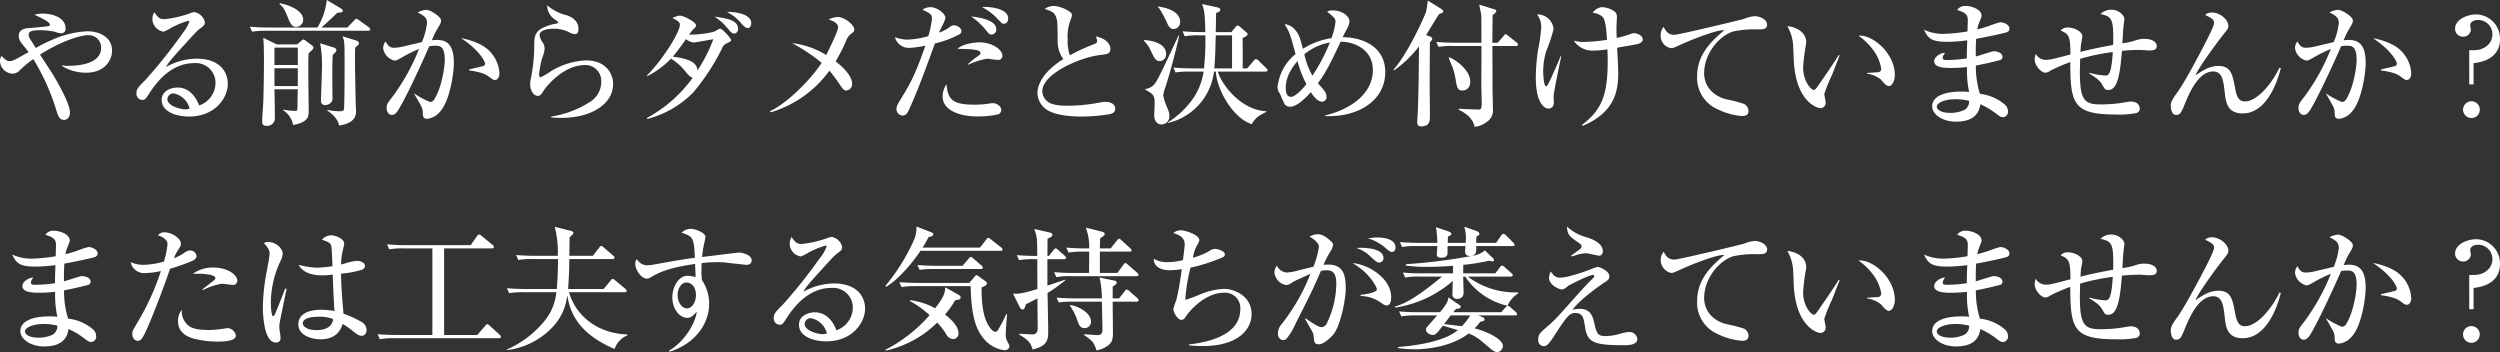 <svg xmlns="http://www.w3.org/2000/svg" width="556.08" height="78.32"><rect width="100%" height="100%" fill="#333333" stroke="none"/><path d="M24.93 11.28c0-2.94-2.67-4.32-5.52-4.32a21.7 21.7 0 00-8.19 2.07 30 30 0 00-3.27 1.65c-.24-.39-.87-1.41-1.29-2.07a1.971 1.971 0 01-.3-.87c0-.96 1.41-1.02 2.31-1.02a15.668 15.668 0 013.57.36 4.456 4.456 0 001.38.33.976.976 0 00.96-1.11c0-2.31-2.76-3.27-5.04-3.27a6.9 6.9 0 00-1.89.24c2.01.96 3.45 1.65 3.45 2.25a.306.306 0 01-.15.24c-.21.12-3.9.45-4.29.48-.84.03-2.49.15-2.49 1.77a2.292 2.292 0 00.39 1.26c.24.36 1.53 1.95 1.8 2.31-3.42 1.95-3.57 2.01-4.26 2.01-.45 0-.84-.15-1.71-1.14A1.473 1.473 0 000 13.56a2.9 2.9 0 002.85 2.82 2.178 2.178 0 001.5-.69 21.624 21.624 0 013.06-2.55 49.39 49.39 0 015.215 11.7c.42 1.29.78 1.83 1.65 1.83.57 0 1.29-.48 1.29-1.65 0-1.86-2.58-6.48-3.9-8.61-.39-.63-2.34-3.6-2.76-4.26 4.86-3.12 9.09-4.32 10.65-4.32a2.748 2.748 0 012.94 2.79c0 3.75-5.4 4.02-7.35 4.02a4.135 4.135 0 01-1.29-.12v.21a10.3 10.3 0 005.34 1.44c4.025 0 5.735-2.73 5.735-4.89zm25.74 7.35c0-2.61-1.77-5.58-6.93-5.58a14.046 14.046 0 00-6.815 1.86c.69-1.26 1.26-1.86 6.33-7.41a10.257 10.257 0 011.11-1.05c.99-.72 1.2-.87 1.2-1.56a2.891 2.891 0 00-2.34-2.19 2.722 2.722 0 00-1.05.3 24.938 24.938 0 01-5.52 1.26c-.87 0-1.29 0-2.34-1.53a3.045 3.045 0 00-.42 1.56 2.943 2.943 0 002.49 2.76 9.285 9.285 0 001.29-.63 19.2 19.2 0 014.2-1.8.213.213 0 01.24.21 8.917 8.917 0 01-1.53 2.61 114.787 114.787 0 01-8.19 10.29c-1.65 1.65-2.04 2.07-2.04 2.97a1.373 1.373 0 001.32 1.53c.6 0 .78-.3 1.56-1.5 2.31-3.6 5.55-6.69 9.99-6.69a4.376 4.376 0 014.71 4.38 5.326 5.326 0 01-3.66 5.04c-.54-1.62-2.04-3.99-4.77-3.99-1.35 0-3.54.66-3.54 2.76 0 2.64 3.24 3.69 6.06 3.69 5.825 0 8.645-4.14 8.645-7.29zm-8.49 5.52a2.7 2.7 0 01-1.02.18c-.84 0-3.93-.69-3.93-2.31a1.381 1.381 0 011.35-1.26 4.58 4.58 0 013.6 3.39zm27.54-13.59c0-.21-.15-.33-.33-.48l-1.32-.96c-.39-.3-.45-.33-.6-.33s-.24.09-.54.36l-.84.72h-4.56L58.56 8.4c.06.75.15 1.71.15 5.01 0 2.82-.06 6.93-.15 9.39-.06 1.2-.24 3.06-.24 4.26 0 .93.63.93.93.93a1.7 1.7 0 001.89-1.74c0-1.2-.06-4.86-.09-6.39h5.19c-.03 1.68-.06 1.86-.06 2.85 0 1.95-.03 1.95-.48 1.95a15.4 15.4 0 01-2.67-.27l-.03.15a4.85 4.85 0 012.19 3.27c3.24-.63 3.48-1.71 3.48-3.12 0-1.08-.09-6.45-.09-7.65 0-3.51 0-3.93.06-5.22.66-.54 1.08-.9 1.08-1.26zm-3.48 3.9h-5.19v-3.87h5.19zm0 4.68h-5.19v-3.96h5.19zm16.11-12.6a.7.7 0 00-.3-.48L79.86 4.5a1.458 1.458 0 00-.57-.33c-.12 0-.21.09-.48.36l-1.56 1.59h-5.73c1.74-1.59 1.92-1.74 3.54-3.3.63-.03 1.2-.06 1.2-.42 0-.24-.24-.39-.36-.48L72.69 0a15.248 15.248 0 01-2.07 6.12H59.85c-.33 0-2.46 0-4.26-.18l.48 1.11a17.441 17.441 0 013.24-.21H81.9c.18 0 .45-.03.45-.3zM67.44 4.35c0-1.68-2.34-3.09-5.22-3.63l-.06.15c.99.9 1.11 1.14 2.07 3.51.66 1.59 1.2 1.59 1.68 1.59a1.575 1.575 0 001.53-1.62zm12.42 5.28c0-.21-.21-.48-.66-.63l-3-.93c.42 1.17.45 1.29.45 5.88 0 .72 0 9.93-.15 10.41-.12.39-.78.39-1.17.39a16.62 16.62 0 01-2.49-.3l-.03.15c1.8 1.2 2.52 2.49 2.61 3.33 3.42-.54 3.78-2.07 3.78-3.24 0-.18-.03-.3-.06-1.26-.03-.9-.18-7.35-.18-10.83 0-.87.03-1.41.06-2.04.66-.51.84-.75.84-.93zm-5.04 1.56a.635.635 0 00-.51-.6l-3.09-.96a26.9 26.9 0 01.39 5.76c0 1.02-.21 5.94-.21 7.08a.866.866 0 00.96.9c.63 0 1.59-.51 1.59-1.32 0-.45-.03-4.89-.03-5.82s0-3.3.12-4.08c.36-.27.78-.63.78-.96zm36.27 5.1a7.662 7.662 0 00-4.35-6.45 16.027 16.027 0 00-4.17-1.35c4.23 2.79 5.31 5.28 5.31 5.61a.585.585 0 01-.24.54c-.15.09-2.76.66-3.3.81v.21c.39.06 3.03.36 4.26 1.29 1.02.75 1.14.84 1.5.84.51 0 .99-.51.99-1.5zm-10.14-2.28c0-3.93-1.41-5.13-3.75-5.13-.48 0-.93.06-1.14.06.27-.66.69-1.59.96-2.07.99-1.65 1.08-1.83 1.08-2.34 0-.81-2.37-2.34-3.27-2.34a4.62 4.62 0 00-1.92.57c1.29.69 2.07 1.08 2.07 2.37a15.166 15.166 0 01-1.14 4.23c-.63.15-3.63.87-4.32 1.02a8.735 8.735 0 01-1.86.24c-.6 0-1.23-.09-1.89-1.41a2.411 2.411 0 00-.545 1.47 3.312 3.312 0 002.52 2.79c.33 0 .6-.09 1.53-.63a31.967 31.967 0 013.93-1.95 46.539 46.539 0 01-5.85 10.56c-1.17 1.5-1.35 1.71-1.35 2.58 0 1.02.6 1.53 1.14 1.53.87 0 1.35-.87 2.16-2.31 1.86-3.42 4.38-8.85 6.18-12.96a7.077 7.077 0 011.32-.12c.99 0 2.13.06 2.13 3.18 0 1.29-.57 5.91-2.34 8.76a1.084 1.084 0 01-.96.57 19.339 19.339 0 01-3.51-1.89v.09c.42.69.72 1.2 1.32 2.31a3.527 3.527 0 01.6 1.68c0 .93.03 1.56.99 1.56a4.309 4.309 0 002.79-1.53c2.195-2.31 3.125-8.49 3.125-10.89zm35.43 4.68c0-2.25-1.56-5.25-6-5.25a16.029 16.029 0 00-7.68 2.31 20.392 20.392 0 01-2.43 1.44c-.33 0-.36-.48-.36-.66a19.418 19.418 0 01.72-3.72 6.4 6.4 0 00.51-2.01 2.564 2.564 0 00-.42-1.35 3.186 3.186 0 01-.69-1.68c0-1.17 2.25-1.38 2.97-1.38a7.762 7.762 0 013.54.75 2.913 2.913 0 001.38.45c.66 0 .75-.69.75-1.14 0-2.01-1.77-2.79-2.73-3.09a10.047 10.047 0 01-4.23-2.19 3.766 3.766 0 001.41 2.94c.93.66 1.02.75 1.02.9a.229.229 0 01-.06.15c-.15.09-.93.18-1.11.24-4.14 1.08-4.14 2.4-4.14 5.1a37.986 37.986 0 01-.69 6.69 6.839 6.839 0 00-.215 1.65c0 .81.51 2.49 1.74 2.49.21 0 .48-.03.87-.57.12-.15.6-.9.72-1.08 2.1-2.61 5.28-5.22 8.97-5.22a3.531 3.531 0 013.51 3.81 5.219 5.219 0 01-2.73 4.53 21.834 21.834 0 01-8.4 3.12v.21c.54.03 1.2.09 2.19.09 7.175 0 11.585-3.36 11.585-7.53zm26.25-9.75c0-.42-1.98-2.58-2.49-2.58a5.115 5.115 0 00-.87.48c-.93.6-5.28.96-5.97.84a10.1 10.1 0 01.87-1.11c.51-.51.66-.63.66-.93 0-.72-2.76-2.16-3.57-2.16-.36 0-.51.03-1.71.51 1.11.57 1.68.9 1.68 1.47 0 1.89-4.29 8.37-7.32 11.31l.12.15a20.033 20.033 0 005.22-3.87 12.457 12.457 0 013.24 2.88 4.7 4.7 0 001.56 1.41 30.386 30.386 0 01-10.17 8.91l.09.21a21.9 21.9 0 0010.32-6 49.5 49.5 0 006.3-9.66 1.894 1.894 0 011.14-1.2c.66-.33.895-.42.895-.66zm-3.96-.21a34.665 34.665 0 01-3.54 6.96c-.09-1.47-1.14-2.55-5.49-3.09.93-1.02 2.64-3.45 2.94-3.9a3.2 3.2 0 001.74.75c.33 0 3.66-.63 4.35-.72zm8.43-3.6c0-2.07-3.78-2.55-5.4-2.46a9.751 9.751 0 013.3 2.67c.42.45.9.9 1.32.9.45 0 .78-.45.78-1.11zm-2.94 1.29c0-1.95-2.4-2.31-5.25-2.73a12.462 12.462 0 012.73 2.37c.9 1.08 1.17 1.41 1.71 1.41a.958.958 0 00.81-1.05zm25.86.12c0-.96-2.16-2.76-3.69-2.76a5.229 5.229 0 00-2.01.54c.75.27 2.1.75 2.1 1.77 0 .93-2.58 6-2.64 6.15a18.334 18.334 0 00-7.59-2.64 39.632 39.632 0 016.57 4.38c-2.7 4.14-8.16 9.3-11.49 10.74l.15.27a25.085 25.085 0 0013.08-9.27c.9 1.08 1.47 1.89 2.22 2.97.69 1.05.93 1.44 1.56 1.44a1.427 1.427 0 001.26-1.5c0-2.13-3.03-4.47-3.66-4.98a42.312 42.312 0 002.28-4.44 3.429 3.429 0 011.17-1.71c.45-.33.69-.48.69-.96zm34.23-2.46c0-2.31-4.44-2.64-5.85-2.52a13.136 13.136 0 013.27 2.4c1.2 1.29 1.23 1.32 1.65 1.32.66 0 .93-.66.93-1.2zm-2.64 2.43c0-2.19-4.26-2.7-5.61-2.85a16.032 16.032 0 013 2.67c.99 1.26 1.08 1.35 1.59 1.35a1.087 1.087 0 001.02-1.17zm1.35 5.82c0-1.26-2.25-2.91-5.1-2.91-.9 0-3.66.27-4.89 1.44 2.88.06 5.13.09 5.13.96 0 .24-.06.27-.63.69a21.86 21.86 0 00-2.19 1.77l.09.12a15.484 15.484 0 014.23-1.35c.09 0 1.95.27 2.34.27a.9.9 0 001.02-.99zm-.24 12.15c0-.87-1.05-1.53-1.86-1.53a5.936 5.936 0 00-1.05.12 21.841 21.841 0 01-3.12.21c-4.77 0-5.88-1.11-6.15-4.56a4.855 4.855 0 00-.87 2.76c0 3 3.72 4.41 7.56 4.41a21.026 21.026 0 004.8-.45 1.127 1.127 0 00.69-.96zM213.84 6.9c0-.75-.99-1.26-1.62-1.26a1.471 1.471 0 00-.96.36 8.056 8.056 0 01-2.4 1.26c.15-.36.36-.81.63-1.38a8.328 8.328 0 00.81-1.83c0-1.11-1.92-2.46-3.33-2.46a3.109 3.109 0 00-1.77.57c1.74.84 2.1 1.02 2.1 2.07a23.157 23.157 0 01-.81 3.81 19.632 19.632 0 01-4.68.78 7.831 7.831 0 01-2.76-.57 3.2 3.2 0 003.21 2.4 20.119 20.119 0 003.57-.51c-2.25 6.57-3.6 8.82-4.95 11.04-1.32 2.19-1.47 2.43-1.47 3a1.447 1.447 0 001.315 1.53c.84 0 1.17-.69 1.47-1.32 2.04-4.47 3.57-8.73 5.76-14.73a21.709 21.709 0 005.43-2.01.825.825 0 00.455-.75zm34.23 17.31c0-1.5-1.92-1.56-2.19-1.56a6.494 6.494 0 00-1.35.18 40.1 40.1 0 01-6.87.69c-1.11 0-3.6 0-4.71-.99a3 3 0 01-1.11-2.22c0-3.93 8.43-7.59 13.02-8.1 1.41-.15 2.13-.24 2.13-1.35 0-.24-.09-2.1-3.24-2.76a5.294 5.294 0 01.3 1.05c0 .33-.24.48-.66.66a42.378 42.378 0 00-5.43 2.49 10.365 10.365 0 01-.48-3.57 10.564 10.564 0 01.72-4.5 2.982 2.982 0 00.24-.81.831.831 0 00-.33-.69 7.3 7.3 0 00-3.69-1.41 3.991 3.991 0 00-2.07.66c1.71.57 2.34.78 2.73 2.4.12.54.15.99.18 5.04a6.633 6.633 0 001.26 3.72c-4.5 2.79-5.76 5.7-5.76 7.62a4.538 4.538 0 001.89 3.51c2.22 1.65 6.87 1.65 7.95 1.65a37.153 37.153 0 006.42-.57c.3-.09 1.05-.33 1.05-1.14zm33.87-8.61c0-.18-.12-.3-.3-.45l-1.74-1.71a1.2 1.2 0 00-.54-.3c-.15 0-.15 0-.48.36l-1.47 1.71h-.99v-2.85c0-1.02-.03-2.97 0-3.9.81-.42 1.08-.57 1.08-.84a.513.513 0 00-.21-.39l-1.53-1.32a.825.825 0 00-.45-.24.686.686 0 00-.45.3l-.96 1.17h-3.48c.03-.66.06-3.63.09-4.23.12-.06.63-.3.72-.36a.416.416 0 00.21-.36c0-.36-.45-.51-.72-.57L267.39.9c.54 1.68.6 1.86.72 6.24h-.81c-1.44 0-2.85-.06-4.26-.18l.48 1.11a16.621 16.621 0 013.24-.21h1.35a58.777 58.777 0 01-.3 7.35h-2.52c-1.44 0-2.88-.06-4.29-.18l.48 1.08a18.364 18.364 0 013.27-.18h2.97a14.194 14.194 0 01-3.51 7.47 19.122 19.122 0 01-4.47 3.84v.12a13.318 13.318 0 0010.285-11.43h.42c.155 3.75 3.635 10.29 8.015 11.7a4.438 4.438 0 011.53-1.8c.235-.21 1.5-.84 1.735-.99v-.09c-5.94-.27-10.14-6.24-10.83-8.82h10.595c.15 0 .45-.03.45-.33zm-7.89-.39h-3.96c.21-1.98.27-4.89.33-7.35h3.63zM262.5 4.86c0-2.82-4.47-3.36-4.92-3.39l-.03.12a1.765 1.765 0 01.45.48 29.779 29.779 0 011.47 2.73c.36.87.69 1.65 1.56 1.65a1.5 1.5 0 001.47-1.59zm-3.12 7.11c0-1.77-2.01-2.91-4.92-3.06l-.06.12a7 7 0 011.5 2.1c.81 1.71 1.14 2.46 2.07 2.46a1.48 1.48 0 001.41-1.62zm2.91-3.99l-.15-.06c-.75 1.5-4.08 8.97-5.13 10.5a3.186 3.186 0 01-2.25 1.38v.15c1.62.9 2.07 1.14 2.07 2.94 0 .42-.09 2.64-.09 2.64-.03 1.2.54 2.16 1.62 2.16a1.791 1.791 0 001.74-1.98c0-.6-.06-.75-.6-2.04a12.3 12.3 0 01-.75-2.4 5.872 5.872 0 01.36-1.56c1.05-3.09 2.37-8.13 3.18-11.73zm32.49 17.85c7.8.24 13.345-3.75 13.345-9.78 0-5.67-5.01-7.77-9.48-7.77.27-.54.27-.57.93-1.8a4.317 4.317 0 00.6-1.68c0-1.32-1.8-2.49-3.75-2.49a2.488 2.488 0 00-1.23.27c1.68 1.41 1.86 1.56 1.86 2.34a15.345 15.345 0 01-.9 3.57 16.467 16.467 0 00-6.36 2.37c-.18-.75-.42-1.62-.63-2.28-.78-2.34-2.43-3.18-3.42-3.18 1.08 1.71 1.23 2.19 2.43 6.63a10.694 10.694 0 00-2.94 3.66 11.723 11.723 0 00-1.08 3.66 3 3 0 00.6 1.59 23.952 23.952 0 001.055 2.34 1.594 1.594 0 001.2.45c1.74 0 4.11-2.73 4.56-3.24.36.57 1.38 2.13 2.49 2.13a1.007 1.007 0 00.99-1.14c0-.84-.48-1.38-1.92-2.97 1.86-2.34 3.54-5.97 5.07-9.24 3.66.06 7.17 2.16 7.17 6.3 0 5.46-5.31 8.88-10.59 10.08zm1.02-16.38a39.075 39.075 0 01-3.875 7.38 17.107 17.107 0 01-1.8-4.74 12.043 12.043 0 015.675-2.64zm-5.22 9.27c-.24.33-2.28 2.82-3.42 2.82-1.17 0-1.17-1.53-1.17-2.04 0-2.7 1.8-4.98 2.61-5.91a25.665 25.665 0 001.98 5.13zM317.22 7.8c.3-.51 1.83-3.03 2.19-3.6a11.6 11.6 0 01.75-1.11c.39-.12.87-.27.87-.48 0-.33-.36-.57-.54-.69l-2.91-1.8a22.817 22.817 0 01-.39 2.52c-.21.75-3.96 9.21-7.23 12.84l.15.15a25.054 25.054 0 005.52-5.31c-.03 4.65-.09 9.87-.24 13.92 0 .45-.15 2.58-.15 2.94 0 .27.03.93.81.93 2.01 0 2.01-1.17 2.01-2.52 0-1.05-.06-6.12-.06-7.26 0-2.1.03-4.17.06-8.91.51-.54.51-.6.51-.72a.557.557 0 00-.42-.54zm14.73 1.71c0-2.61.06-5.31.06-6.15.21-.15.81-.6.81-.93 0-.21-.06-.24-.54-.39l-3.27-1.02c.18.75.45 2.13.48 2.46.03.6 0 5.07.03 6.03h-5.76c-.33 0-2.46-.03-4.29-.18l.51 1.11a15.078 15.078 0 013.24-.21h6.3v2.52c0 .87-.03 5.1-.03 6.06 0 .54.09 3.27.09 3.87 0 1.53-.12 1.68-.69 1.68-.66 0-3.72-.12-4.41-.18v.24c2.88 1.35 3.42 3.09 3.48 3.78a4.937 4.937 0 002.7-1.05 3.015 3.015 0 001.41-2.91c0-.72-.09-4.2-.09-5.01 0-2.49 0-6.51-.03-9h5.25c.18 0 .45-.03.45-.33a.645.645 0 00-.3-.45l-1.89-1.5c-.33-.24-.39-.33-.54-.33-.12 0-.15 0-.48.39l-1.32 1.5zm-9.69 3.36a18.644 18.644 0 00.75 1.89 13.275 13.275 0 01.72 2.64c.33 2.01.45 2.73 1.56 2.73.45 0 1.74-.21 1.74-2.01 0-2.4-2.91-4.62-4.65-5.4zm43.14-4.11c0-.87-1.29-1.38-1.92-1.38a1.633 1.633 0 00-.57.09 19.877 19.877 0 01-3.3.96c-.06-1.08-.06-1.8-.06-2.25 0-.33.09-1.95.09-2.31a1.439 1.439 0 00-.48-1.29 5.023 5.023 0 00-2.82-.99 2.793 2.793 0 00-2.07 1.26 3.667 3.667 0 012.28.99c.66.81.81 3.72.9 5.01a35.707 35.707 0 01-5.43.48 7.388 7.388 0 01-1.98-.3 4.95 4.95 0 004.5 2.22 22.281 22.281 0 003-.27c.03.57.06 1.38.06 2.64 0 7.2-1.17 10.77-5.73 14.16l.18.21c6.84-2.88 7.89-7.41 7.89-11.55 0-1.17-.06-2.7-.24-5.82.6-.12 3.48-.6 4.14-.75.3-.03 1.56-.27 1.56-1.11zm-18.12 3.75h-.15c-.93 2.28-1.47 3.42-2.19 5.01-.21.45-.75 1.68-1.02 1.68-.54 0-.66-2.61-.66-3.3a14.879 14.879 0 01.75-4.74 33.329 33.329 0 001.56-4.71 3.6 3.6 0 00-3.69-3.24 4.455 4.455 0 01.93 2.91 37.087 37.087 0 01-.72 5.1 43.953 43.953 0 00-.48 6c0 5.58 1.83 6.93 2.82 6.93.84 0 1.2-.63 1.2-1.41 0-.18-.06-1.02-.06-1.2 0-.99 1.38-7.5 1.71-9.03zm45.78-7.08c0-.93-1.38-1.83-2.79-1.83a7.835 7.835 0 00-2.34.6c-.66.21-14.52 3.54-15.51 3.54-1.02 0-1.74-.42-2.37-1.77a2.745 2.745 0 00-.66 1.89 2.756 2.756 0 002.34 2.85c.45 0 .6-.09 2.1-.78 2.67-1.2 8.13-3.36 9.72-3.21-3.3 2.76-6.06 5.67-6.06 10.29a7.614 7.614 0 004.62 7.32 14.941 14.941 0 005.28 1.47c.57 0 1.53 0 1.53-1.17a1.786 1.786 0 00-1.02-1.53 32.9 32.9 0 00-4.11-1.05c-4.11-1.23-4.74-4.29-4.74-5.73 0-4.44 3.36-8.37 6.51-9.33a21.876 21.876 0 015.37-.45c1.23 0 2.13 0 2.13-1.11zm28.41 11.25c0-4.86-5.01-9.06-8.07-8.73a14.028 14.028 0 013.42 3.39 9.328 9.328 0 011.62 3.93.75.75 0 01-.54.78c-.09.03-2.43.15-2.61.18v.15a6.241 6.241 0 013.06 1.29c.84.99 1.29 1.47 1.8 1.47.66 0 1.32-1.08 1.32-2.46zm-12.27-4.35l-.21-.09c-1.53 2.46-3.18 4.8-4.8 7.14-.18.24-.45.63-.72.63-.63 0-2.4-1.92-2.4-5.04a44.2 44.2 0 01.6-4.86 3.918 3.918 0 00.09-.69c0-2.52-2.7-3.51-4.2-3.6a9.64 9.64 0 011.23 3.63c.09.57.18 3.45.21 4.11.48 9 5.13 10.5 5.94 10.5a1.174 1.174 0 001.14-1.32c0-.27-.3-1.56-.3-1.83a35.731 35.731 0 011.71-4.23c1.41-3.57 1.56-3.99 1.71-4.35zm37.77-6c0-.78-1.2-1.38-2.07-1.38a20.464 20.464 0 00-2.61.87c-1.2.39-2.01.6-2.49.72a8.2 8.2 0 01.45-1.53c.45-1.14.51-1.26.51-1.53 0-1.47-2.4-2.16-3.51-2.16a2.183 2.183 0 00-1.92.9c2.22.66 2.37 1.29 2.37 2.43 0 .15-.06 2.01-.06 2.34a35.8 35.8 0 01-5.28.54 9.814 9.814 0 01-4.41-.93c.99 2.1 1.8 2.7 5.34 2.7a34.538 34.538 0 004.29-.33c-.09 2.43-.09 2.46-.09 4.02a30.8 30.8 0 01-4.38.36c-.78 0-.99-.15-.99-.45 0-.39.15-.6.54-1.17-1.05 0-2.43.96-2.43 1.86 0 1.17 1.35 1.53 3.69 1.53a31.9 31.9 0 003.6-.21 22.818 22.818 0 00.48 5.55 15.276 15.276 0 00-1.8-.09c-1.8 0-6.42.3-6.42 3.3 0 1.71 2.19 3.39 5.31 3.39 4.77 0 5.22-2.79 5.4-3.87a16.2 16.2 0 013.45 2.04c.87.66 1.11.84 1.62.84a1.193 1.193 0 001.08-1.32 2.079 2.079 0 00-.9-1.65 10.1 10.1 0 00-5.34-2.22 20.25 20.25 0 01-.9-6.3c2.16-.39 5.04-1.11 5.31-1.2a.732.732 0 00.6-.75c0-.93-1.35-1.23-1.95-1.23-.33 0-3.36 1.02-3.99 1.17 0-1.71 0-2.43.09-3.93 1.5-.27 6-1.17 6.87-1.5a.811.811 0 00.54-.81zM438 22.44a2.21 2.21 0 01-.99 1.98 7.23 7.23 0 01-3.18.69c-2.4 0-3.03-.93-3.03-1.35 0-1.08 2.31-1.68 3.81-1.68a11.534 11.534 0 013.39.36zm41.73-12.24c0-.66-.72-1.56-2.79-1.56a5.465 5.465 0 00-1.71.27 14.68 14.68 0 01-3.15.72c.06-.57.18-3.45.3-4.08.03-.21.15-1.17.15-1.26 0-1.08-1.53-2.13-2.85-2.13a3.39 3.39 0 00-2.46.96c2.55.6 2.94.96 2.82 6.87-1.29.24-4.77.87-7.26 1.56a13.582 13.582 0 01.3-2.76 3.622 3.622 0 00.09-.75c0-1.08-1.98-1.92-3.09-1.92a2.2 2.2 0 00-1.74.66c1.77.81 2.19 1.02 2.19 5.34-3.99 1.05-4.65 1.2-5.52 1.2a2.68 2.68 0 01-2.22-1.32 4.768 4.768 0 00-.21 1.23c0 1.35 1.44 2.94 2.4 2.94a2.04 2.04 0 001.08-.45 39.75 39.75 0 014.44-1.92c0 9.36.69 11.67 10.23 11.67a20.014 20.014 0 004.53-.33c.33-.18.69-.42.69-.87 0-.24 0-1.68-2.01-1.68a5.726 5.726 0 00-.84.09 29.911 29.911 0 01-5.97.54c-3.6 0-4.5-1.11-4.5-7.32 0-.42.06-2.37.06-2.82a47.708 47.708 0 017.26-1.5c-.3 5.22-1.02 5.22-1.71 5.22a16.7 16.7 0 01-3.54-.63v.15c1.71 1.11 2.34 1.53 2.94 2.58.51.9.63 1.11 1.35 1.11 2.16 0 2.61-4.14 3-8.7a39.086 39.086 0 013.96-.21c.3 0 1.68.12 1.98.12.87 0 1.8 0 1.8-1.02zm27.3 4.86c-2.07 4.26-5.31 7.5-7.65 7.5-1.65 0-1.92-1.38-2.28-3.24-.51-2.7-.87-4.65-3.66-4.65-1.92 0-3.36.93-5.1 2.1.84-2.04 5.37-8.04 5.88-8.67 1.29-1.62 1.44-1.77 1.44-2.37 0-1.29-1.8-2.94-3.63-2.94a1.938 1.938 0 00-1.53.54c1.35.66 1.98.96 1.98 1.8 0 .66-1.68 3.93-2.22 4.95-4.23 8.1-5.61 10.02-6.21 10.83-1.05 1.47-1.2 1.95-1.2 2.58 0 .78.24 2.07 1.17 2.07s1.17-.54 1.89-2.28c1.02-2.49 3.03-7.38 6.39-7.38 2.01 0 2.25 2.04 2.55 4.59.24 2.25.54 4.74 4.02 4.74 3.99 0 6.93-4.11 8.46-10.08zm29.31 1.23a7.662 7.662 0 00-4.35-6.45 16.027 16.027 0 00-4.17-1.35c4.23 2.79 5.31 5.28 5.31 5.61a.585.585 0 01-.24.54c-.15.09-2.76.66-3.3.81v.21c.39.06 3.03.36 4.26 1.29 1.02.75 1.14.84 1.5.84.51 0 .99-.51.99-1.5zm-10.14-2.28c0-3.93-1.41-5.13-3.75-5.13-.48 0-.93.06-1.14.06.27-.66.69-1.59.96-2.07.99-1.65 1.08-1.83 1.08-2.34 0-.81-2.37-2.34-3.27-2.34a4.62 4.62 0 00-1.92.57c1.29.69 2.07 1.08 2.07 2.37a15.167 15.167 0 01-1.14 4.23c-.63.15-3.63.87-4.32 1.02a8.735 8.735 0 01-1.86.24c-.6 0-1.23-.09-1.89-1.41a2.411 2.411 0 00-.54 1.47 3.312 3.312 0 002.52 2.79c.33 0 .6-.09 1.53-.63a31.966 31.966 0 013.93-1.95 46.539 46.539 0 01-5.85 10.56c-1.17 1.5-1.35 1.71-1.35 2.58 0 1.02.6 1.53 1.14 1.53.87 0 1.35-.87 2.16-2.31 1.86-3.42 4.38-8.85 6.18-12.96a7.077 7.077 0 011.32-.12c.99 0 2.13.06 2.13 3.18 0 1.29-.57 5.91-2.34 8.76a1.084 1.084 0 01-.96.57 19.339 19.339 0 01-3.51-1.89v.09c.42.69.72 1.2 1.32 2.31a3.527 3.527 0 01.6 1.68c0 .93.03 1.56.99 1.56a4.309 4.309 0 002.79-1.53c2.19-2.31 3.12-8.49 3.12-10.89zm23.04 4.77h.96v-4.74c5.88-.6 5.88-4.56 5.88-5.28a5.39 5.39 0 00-5.31-5.55c-1.98 0-4.68 1.14-4.68 3.15a1.743 1.743 0 001.77 1.8 1.673 1.673 0 001.74-1.56c0-.15-.15-.78-.15-.93 0-.81.81-1.23 1.74-1.23a3.186 3.186 0 013.21 3.18c0 2.07-1.8 3.54-4.08 3.54h-1.08zm.48 3.75a1.869 1.869 0 00-1.86 1.86 1.869 1.869 0 001.865 1.86 1.85 1.85 0 001.86-1.86 1.85 1.85 0 00-1.86-1.86zm-528 33.8c0-.78-1.2-1.38-2.07-1.38a20.465 20.465 0 00-2.61.87c-1.2.39-2.01.6-2.49.72a8.2 8.2 0 01.45-1.53c.45-1.14.51-1.26.51-1.53 0-1.47-2.4-2.16-3.51-2.16a2.183 2.183 0 00-1.92.9c2.22.66 2.37 1.29 2.37 2.43 0 .15-.06 2.01-.06 2.34a35.8 35.8 0 01-5.28.54 9.814 9.814 0 01-4.41-.93c.99 2.1 1.8 2.7 5.34 2.7a34.539 34.539 0 004.29-.33c-.09 2.43-.09 2.46-.09 4.02a30.8 30.8 0 01-4.38.36c-.78 0-.99-.15-.99-.45 0-.39.15-.6.54-1.17-1.05 0-2.43.96-2.43 1.86 0 1.17 1.35 1.53 3.69 1.53a31.9 31.9 0 003.6-.21 22.818 22.818 0 00.48 5.55 15.277 15.277 0 00-1.8-.09c-1.8 0-6.42.3-6.42 3.3 0 1.71 2.19 3.39 5.31 3.39 4.77 0 5.22-2.79 5.4-3.87a16.2 16.2 0 013.45 2.04c.87.66 1.11.84 1.62.84a1.193 1.193 0 001.08-1.32 2.079 2.079 0 00-.9-1.65 10.1 10.1 0 00-5.34-2.22 20.249 20.249 0 01-.9-6.3c2.16-.39 5.04-1.11 5.31-1.2a.732.732 0 00.6-.75c0-.93-1.35-1.23-1.95-1.23-.33 0-3.36 1.02-3.99 1.17 0-1.71 0-2.43.09-3.93 1.5-.27 6-1.17 6.87-1.5a.811.811 0 00.54-.81zm-8.97 16.11a2.21 2.21 0 01-.99 1.98 7.23 7.23 0 01-3.18.69c-2.4 0-3.03-.93-3.03-1.35 0-1.08 2.31-1.68 3.81-1.68a11.534 11.534 0 013.39.36zm40.02-10.05c0-1.26-2.16-2.88-5.34-2.88a7.492 7.492 0 00-4.56 1.41c2.28-.15 5.04.15 5.04.93 0 .15-.09.33-.39.57-.81.63-2.31 1.8-2.49 1.95l.12.15a15.177 15.177 0 014.11-1.41c.39 0 2.37.27 2.58.27a.9.9 0 00.93-.99zm-.3 12.27a2.006 2.006 0 00-1.74-1.68 5.565 5.565 0 00-.9.12 23.656 23.656 0 01-3.24.3c-2.73 0-4.17-.33-5.1-1.38a4.148 4.148 0 01-1.05-3.09 3.694 3.694 0 00-.84 2.55c0 1.62.84 3.09 3.57 3.87a22.225 22.225 0 005.34.63c.78 0 3.96 0 3.96-1.32zm-8.76-17.67a1.345 1.345 0 00-1.5-1.26c-.42 0-.54.06-1.56.72a10.662 10.662 0 01-1.95.99 7.449 7.449 0 01.87-1.77c.51-.78.66-1.02.66-1.47 0-1.23-2.1-2.52-3.57-2.52a1.751 1.751 0 00-1.53.66c.45.09 2.13.81 2.13 1.89a16.951 16.951 0 01-.81 3.96 18.279 18.279 0 01-4.53.72 6.861 6.861 0 01-2.85-.6 3.032 3.032 0 003.24 2.43 18.71 18.71 0 003.48-.45 55.133 55.133 0 01-5.28 11.55c-.99 1.65-1.08 1.86-1.08 2.46 0 .69.42 1.5 1.17 1.5.69 0 .96-.27 1.86-2.16 1.08-2.25 3.81-9.27 5.37-13.86a43.08 43.08 0 004.62-1.62c.45-.18 1.26-.54 1.26-1.17zm37.83 16.35a2.147 2.147 0 00-1.26-1.8 22.6 22.6 0 00-3.87-1.77c-.18-1.89-.48-5.37-.57-8.91a20.31 20.31 0 004.59-.84.962.962 0 00.75-.9c0-.81-1.29-1.11-1.74-1.11a13.018 13.018 0 00-2.55.54 6.572 6.572 0 01-1.02.27 14.442 14.442 0 01.3-2.79c.06-.24.39-1.62.39-1.83 0-1.2-2.13-1.86-2.85-1.86a2.706 2.706 0 00-2.1.99c.69.21 1.77.57 1.98 1.08.18.45.21.9.36 4.8a26.36 26.36 0 01-3.48.33 17.738 17.738 0 01-4.02-.63c.54 1.23 2.25 2.34 5.13 2.34a15.905 15.905 0 002.43-.18c.15 4.17.24 6.03.39 8.1a19.006 19.006 0 00-2.97-.27c-3.03 0-5.07 1.08-5.07 3.24 0 2.52 3.06 3.33 4.92 3.33 3.87 0 4.65-2.55 4.95-3.42a20.246 20.246 0 012.55 1.83c.87.66 1.26.81 1.71.81.42 0 1.05-.33 1.05-1.35zm-7.44-2.37c-.27 2.13-2.34 2.46-3.69 2.46-2.37 0-3.06-.99-3.06-1.53 0-1.05 1.74-1.44 3.39-1.44a8.13 8.13 0 013.36.51zm-10.35-6.72l-.33-.06c-.99 2.7-2.1 5.28-2.22 5.61-.21.45-.33.51-.45.51-.45 0-.51-2.64-.51-3.03a22.1 22.1 0 012.19-9.3 3.618 3.618 0 00.45-1.47c0-1.41-1.71-2.7-3.21-2.7a1.483 1.483 0 00-.96.3c1.26 1.26 1.26 1.98 1.26 2.37 0 .45-.33 2.25-.69 4.11a45.836 45.836 0 00-.81 7.77c0 1.44.21 7.83 2.88 7.83 1.05 0 1.05-.78 1.05-1.14 0-.3-.27-1.83-.27-2.19 0-.33.03-.69.06-.99 0-.03 1.53-7.56 1.56-7.62zm47.67 10.65c0-.18-.12-.27-.3-.45l-2.195-2.01a1.151 1.151 0 00-.54-.33c-.15 0-.18.03-.48.39l-1.74 2.01h-7.38V55.25h10.62c.18 0 .45 0 .45-.33a.679.679 0 00-.3-.45l-2.43-2.01c-.27-.21-.39-.3-.57-.3s-.39.27-.48.39l-1.38 1.98h-14.34c-1.41 0-2.85-.06-4.26-.18l.48 1.11a16.621 16.621 0 013.24-.21h6.36v19.26h-7.92c-1.41 0-2.85-.06-4.26-.18l.48 1.11a16.621 16.621 0 013.24-.21h23.25c.155 0 .455 0 .455-.33zm14.94-10.62c.24-3.21.24-4.5.27-6.66h9.6c.18 0 .45-.03.45-.3 0-.21-.12-.33-.3-.48l-2.1-1.8c-.09-.09-.36-.33-.54-.33-.12 0-.24.06-.45.36l-1.41 1.83h-5.25c.03-1.38.06-3.57.06-4.11.78-.72.87-.81.87-.93 0-.09-.06-.39-.57-.51l-3.6-.9a23.141 23.141 0 01.69 6.45h-4.98c-.36 0-2.46 0-4.29-.18l.48 1.11a17.6 17.6 0 013.27-.21h5.55c0 1.74-.03 3.99-.27 6.66h-6.78c-.36 0-2.46 0-4.29-.18l.48 1.11a17.6 17.6 0 013.27-.21h7.23a11.7 11.7 0 01-2.52 6.24 22.2 22.2 0 01-8.52 6.51l.09.12a16.487 16.487 0 006.54-2.25c5.94-3.6 6.6-8.16 6.84-9.99.78 5.37 3.93 9.15 10.53 12a4.859 4.859 0 012.85-3.03v-.21c-6.39-.18-11.4-3.9-12.99-9.39h12.33c.21 0 .48-.03.48-.3 0-.21-.15-.33-.3-.48l-2.25-1.86c-.33-.27-.42-.33-.54-.33-.18 0-.21.06-.48.39l-1.53 1.86zm40.83-6.39c0-1.14-1.89-1.71-2.88-1.71-.06 0-7.23.87-8.13.99a19.627 19.627 0 01.48-3.15c.03-.12.27-1.2.27-1.29 0-.96-2.28-1.83-3.24-1.83a2.834 2.834 0 00-2.07.87c2.52.81 2.76 1.11 2.94 5.58-2.46.3-3.09.42-9 1.47a14.5 14.5 0 01-1.74.21 2.854 2.854 0 01-2.16-1.38 1.439 1.439 0 00-.36.99c0 1.38 1.35 3.33 2.55 3.33a1.638 1.638 0 00.87-.27c3.03-1.86 6.15-2.4 9.9-3 0 .3.06 1.83.09 2.16a7.045 7.045 0 01-.03.78 6.626 6.626 0 00-1.71-.3c-2.13 0-3.42 2.61-3.42 4.8 0 2.46 1.5 4.56 3.36 4.56.78 0 1.29-.51 2.07-1.38-.3 2.82-3.06 6.96-6.18 8.67l.15.24c5.64-1.74 8.79-6.21 8.79-10.62a9.369 9.369 0 00-1.59-5.28 15.961 15.961 0 01-.12-2.1c0-.81.03-1.35.03-1.71a31.736 31.736 0 013.42-.21 15.815 15.815 0 011.89.09c.39.06 4.56.51 4.65.51.69 0 1.17-.33 1.17-1.02zm-12.39 7.74c0 1.62-.93 2.97-2.01 2.97-1.11 0-2.07-1.41-2.07-2.91 0-1.71.96-2.85 1.92-2.85 1.32 0 2.16 1.14 2.16 2.79zm37.62 3c0-2.61-1.77-5.58-6.93-5.58a14.046 14.046 0 00-6.81 1.86c.69-1.26 1.26-1.86 6.33-7.41a10.257 10.257 0 011.11-1.05c.99-.72 1.2-.87 1.2-1.56a2.891 2.891 0 00-2.34-2.19 2.722 2.722 0 00-1.05.3 24.938 24.938 0 01-5.52 1.26c-.87 0-1.29 0-2.34-1.53a3.045 3.045 0 00-.42 1.56 2.943 2.943 0 002.49 2.76 9.285 9.285 0 001.29-.63 19.2 19.2 0 014.2-1.8.213.213 0 01.24.21 8.917 8.917 0 01-1.53 2.61 114.789 114.789 0 01-8.19 10.29c-1.65 1.65-2.04 2.07-2.04 2.97a1.373 1.373 0 001.32 1.53c.6 0 .78-.3 1.56-1.5 2.31-3.6 5.55-6.69 9.99-6.69a4.376 4.376 0 014.71 4.38 5.326 5.326 0 01-3.66 5.04c-.54-1.62-2.04-3.99-4.77-3.99-1.35 0-3.54.66-3.54 2.76 0 2.64 3.24 3.69 6.06 3.69 5.82 0 8.64-4.14 8.64-7.29zm-8.495 5.52a2.7 2.7 0 01-1.02.18c-.84 0-3.93-.69-3.93-2.31a1.381 1.381 0 011.35-1.26 4.58 4.58 0 013.6 3.39zm21.3-19.08c.51-.81.84-1.41 1.32-2.34.48-.09 1.05-.21 1.05-.6 0-.27-.3-.42-.48-.48l-3.27-1.26a6.646 6.646 0 01-.66 3.24 43.993 43.993 0 01-6.27 9.99l.24.15c2.97-1.83 6-5.58 7.59-7.98h17.79c.21 0 .45-.03.45-.3a.565.565 0 00-.3-.45l-2.28-1.8c-.36-.27-.42-.33-.57-.33s-.24.09-.45.36l-1.41 1.8zm-.9 7.86c-1.38 0-2.91-.06-4.29-.15l.51 1.08a16.362 16.362 0 013.24-.21h12.12c.15 7.02 1.32 9.54 2.52 11.16a7.111 7.111 0 004.98 3.09c.72 0 1.11-.42 1.11-.87 0-.27-.03-.33-.54-1.23a3.376 3.376 0 01-.27-1.53c0-.57.24-3.69.3-4.38h-.21a26.594 26.594 0 01-1.47 2.94c-.51.87-.57.96-.93.96-.42 0-.84-.45-1.11-.78-1.95-2.49-1.95-7.02-1.95-9.06.75-.33 1.17-.51 1.17-.9a.476.476 0 00-.24-.45l-1.71-1.23a1.551 1.551 0 00-.39-.18c-.09 0-.27.24-.39.36l-1.17 1.38zm-7.32 15.06a23.5 23.5 0 0011.46-6.24 15.6 15.6 0 011.89 2.4 2.047 2.047 0 001.68 1.29 1.266 1.266 0 001.17-1.32c0-1.83-2.34-3.63-3-4.17a20.776 20.776 0 002.25-3.15 2.6 2.6 0 01.63-.12c.12-.03.6-.09.6-.54a.58.58 0 00-.33-.48l-3.09-1.77c-.12 1.35-.18 1.95-2.25 4.68a15.606 15.606 0 00-5.55-1.8l-.09.18a22.132 22.132 0 014.41 3.15 33.677 33.677 0 01-9.84 7.71zm11.34-18.87c-1.44 0-2.85-.06-4.29-.18l.51 1.08a20.131 20.131 0 013.24-.18h10.35c.21 0 .45-.06.45-.33 0-.21-.12-.3-.3-.45l-1.83-1.59a.934.934 0 00-.57-.33c-.12 0-.15.06-.45.39l-1.35 1.59zm44.88 2.01c0-.21-.12-.3-.3-.48l-2.07-1.8a.953.953 0 00-.54-.33c-.18 0-.3.18-.45.39l-1.32 1.8h-3.9v-4.74h6.57c.21 0 .48-.03.48-.3 0-.18-.09-.27-.3-.45l-1.92-1.77c-.18-.15-.36-.33-.57-.33-.15 0-.27.15-.45.36l-1.41 1.77h-2.4c0-.51.03-1.8.06-2.22.93-.66 1.02-.75 1.02-.99 0-.3-.36-.45-.51-.48l-3.69-.93a12.308 12.308 0 01.75 4.62h-.81c-.81 0-2.46 0-4.29-.18l.51 1.11a17.441 17.441 0 013.24-.21h1.35c0 .69-.03 3.99-.03 4.74h-3.48c-.33 0-2.46 0-4.29-.18l.48 1.11a17.844 17.844 0 013.27-.21h14.55c.185 0 .45-.03.45-.3zm.03 5.64a.708.708 0 00-.3-.48l-1.8-1.59a.987.987 0 00-.54-.3c-.15 0-.21.09-.45.39l-1.26 1.59h-1.41V63.8a4.724 4.724 0 01.57-.45c.12-.09.36-.33.36-.45a.572.572 0 00-.51-.48l-3.33-.69a22.579 22.579 0 01.51 4.65h-5.82c-.33 0-2.46-.03-4.26-.18l.48 1.08a18.37 18.37 0 013.24-.18h6.36c.03 1.47.12 4.92.12 6.24 0 1.2-.72 1.2-1.2 1.2-.42 0-2.4-.18-2.85-.21v.21c2.04 1.44 2.13 1.65 2.73 3.39a5.622 5.622 0 002.52-1.05c.9-.66 1.14-1.32 1.14-2.91 0-.99-.06-5.79-.06-6.87h5.31c.185 0 .455-.03.455-.33zm-10.59 4.77c0-2.16-3.24-3.54-4.59-3.69l-.09.18a11.3 11.3 0 011.71 3.42c.3.9.63 1.53 1.56 1.53a1.4 1.4 0 001.415-1.44zm-5.55-14.19c0-.21-.15-.33-.3-.48l-1.47-1.29a.888.888 0 00-.54-.33c-.18 0-.24.09-.45.36l-1.05 1.32h-.33c.03-2.31.03-3.12.03-3.81.99-.51 1.08-.57 1.08-.9 0-.3-.39-.45-.48-.48l-3.57-.81c.66 1.68.66 2.13.69 6-.96 0-2.85-.03-4.56-.18l.51 1.11a17.2 17.2 0 013.24-.21h.81c0 .96.03 5.58.03 6.63-3.72 1.17-4.56 1.08-5.43 1.02l1.5 3.03c.09.21.33.51.6.51.39 0 .42-.12.78-1.17.51-.27.72-.36 2.55-1.29 0 .93.06 5.49.06 6.51 0 .84-.21 1.5-1.26 1.5-.39 0-2.37-.15-2.82-.15v.21c2.4 1.32 2.67 2.34 2.91 3.27 3.51-.69 3.51-2.52 3.51-4.02 0-1.2-.12-7.17-.15-8.52a35.148 35.148 0 003.96-2.85v-.12c-.57.18-3.36 1.11-3.99 1.32v-5.88h3.66c.215 0 .485-.03.485-.3zm41.28 12.54c0-4.17-4.02-5.64-6.12-5.64a15.624 15.624 0 00-5.19 1.17 31.05 31.05 0 01-3.45 1.29 39.745 39.745 0 011.17-7.17 39.576 39.576 0 006.96-2.22c.36-.15.69-.33.69-.72 0-.72-1.41-1.23-2.22-1.23a2.025 2.025 0 00-1.17.42 15.043 15.043 0 01-3.72 1.53 8.721 8.721 0 01.9-2.73c.48-.81.51-.9.51-1.23 0-1.14-3.15-2.13-4.05-2.13a2.506 2.506 0 00-1.74.63c2.31.6 2.55 1.71 2.55 2.58 0 .3-.24 2.28-.39 3.42a14.493 14.493 0 01-3.33.45 5.645 5.645 0 01-3.15-.75c-.03 2.07 2.07 2.55 3.57 2.55a18.7 18.7 0 002.64-.24 65.094 65.094 0 01-1.17 6.78 16.746 16.746 0 00-.69 2.07c0 .87 1.02 2.43 1.77 2.43a.938.938 0 00.75-.39c.09-.12.54-.78.66-.93 1.89-2.4 4.98-4.71 7.98-4.71a3.393 3.393 0 013.72 3.69c0 5.58-6.75 7.29-11.4 7.8v.21c.75.06 1.65.15 3.03.15 8.435 0 10.895-4.14 10.895-7.08zm32.01-14.85c0-2.16-3.42-2.22-4.05-2.22a9.12 9.12 0 00-2.07.24 5.634 5.634 0 011.23.39 13.355 13.355 0 012.22 1.32c1.29 1.11 1.44 1.26 1.86 1.26.575 0 .815-.48.815-.99zm-2.67 2.34c0-1.83-3.18-2.43-6.06-2.22a7.739 7.739 0 013.27 2.01c.93.84 1.35 1.23 1.83 1.23a.981.981 0 00.965-1.02zm1.71 8.73c0-4.05-4.77-7.23-8.58-7.59 3.9 2.31 5.4 5.37 5.4 5.85 0 .66-2.37 1.11-3.63 1.2v.27a7.99 7.99 0 014.29 1.32c.69.51 1.08.78 1.53.78.755 0 .995-.93.995-1.83zm-10.11-1.98c0-3.42-.81-5.28-3.99-5.28a8.64 8.64 0 00-.96.06 18.9 18.9 0 011.56-3 3.649 3.649 0 00.57-1.5c0-.27-.12-.39-.33-.6-1.41-1.38-2.28-1.71-3.12-1.71a3.874 3.874 0 00-1.8.54c.36.21 2.1 1.14 2.1 2.25a17.9 17.9 0 01-1.23 4.44c-.51.12-2.91.72-3.45.84a10.871 10.871 0 01-2.52.45 2.585 2.585 0 01-2.13-1.53 2.48 2.48 0 00-.57 1.47 3.188 3.188 0 002.61 2.85 2.3 2.3 0 001.32-.57c.51-.36 2.7-1.29 4.08-1.92a43.449 43.449 0 01-6.36 11.13 3.187 3.187 0 00-.87 2.1c0 1.2.78 1.5 1.2 1.5a1.048 1.048 0 00.72-.3 14.969 14.969 0 002.01-3.36c3.27-6.45 3.63-7.14 5.64-11.73a6.846 6.846 0 011.41-.15c2.01 0 2.01 2.13 2.01 3.12a20.658 20.658 0 01-2.1 8.67 1.387 1.387 0 01-1.17.87c-.75 0-2.4-1.14-3.54-1.95l-.12.12c.12.24 1.05 1.89 1.59 2.82a2.4 2.4 0 01.3.93c.12 1.44.18 1.89 1.14 1.89 1.11 0 2.58-1.44 3.15-2.07 1.685-1.89 2.855-7.92 2.855-10.38zm38.34 1.14v-.24a17.429 17.429 0 01-11.19-3.51h9.54c.15 0 .45 0 .45-.3 0-.21-.15-.33-.3-.48l-1.53-1.35a.9.9 0 00-.54-.3c-.18 0-.36.18-.48.36l-1.02 1.35h-7.14c0-.9 0-1.41.03-1.89a44.212 44.212 0 005.76-.93 4.458 4.458 0 00.75.18.306.306 0 00.3-.33c0-.24-.18-.39-.39-.57l-1.62-1.56a5.5 5.5 0 01-2.76 1.2 1.317 1.317 0 00.75-.69 5.579 5.579 0 00.06-1.47h8.1c.21 0 .45-.03.45-.33 0-.15-.15-.3-.3-.45l-1.65-1.65a.968.968 0 00-.57-.3c-.21 0-.33.21-.45.36l-1.14 1.65h-4.44c.03-.78.03-.87.06-1.41.63-.3.66-.45.66-.6 0-.39-.63-.63-.75-.66l-2.61-.93a9.03 9.03 0 01.3 3.6h-3.99c.03-.63.03-.84.06-1.38.57-.3.75-.39.75-.6 0-.3-.45-.51-.81-.63l-2.61-.87a20.888 20.888 0 01.3 3.48h-4.05c-.33 0-2.46 0-4.26-.18l.48 1.11a15.078 15.078 0 013.24-.21h4.59c0 .3-.12 1.77-.12 1.83 0 .75.69.75 1.05.75.63 0 .93-.06 1.26-.6.09-.15.09-.33.09-1.98h3.99c-.03.18-.09.96-.09 1.14 0 .78.36 1.08 1.32 1.08a122.566 122.566 0 01-14.46 1.8l-.09.3a32.914 32.914 0 004.68.3c2.49 0 4.35-.12 5.88-.24l-.03 1.68h-6.84a41.034 41.034 0 01-4.29-.18l.51 1.11a16.362 16.362 0 013.24-.21h4.98c-2.61 2.07-6.93 5.73-10.5 6.66v.24a25.107 25.107 0 0012.87-5.94c-.03.48-.09 2.79-.09 3a.922.922 0 001.05.99 1.308 1.308 0 001.44-1.35c0-.06-.09-3.03-.09-3.6h.45a15.293 15.293 0 009.36 6.48 4.614 4.614 0 00-.39.36l-.96 1.08H323.25a6.342 6.342 0 01.63-.72c.66-.09 1.02-.12 1.02-.48 0-.21-.15-.33-.36-.45l-2.37-1.65c-.09.69-.18 1.32-1.86 3.3h-4.83a41.034 41.034 0 01-4.29-.18l.51 1.11a16.621 16.621 0 013.24-.21h4.74c-.75.87-2.22 2.52-2.28 2.58a.966.966 0 00-.21.6c0 .75 1.05 1.17 1.5 1.17.63 0 .93-.36 2.25-2.07.51.15 2.85.84 3.33.99-3.18 2.67-9.75 3.48-13.29 3.75v.24a25.981 25.981 0 003.69.27c4.02 0 8.82-1.05 12-3.51 1.77.69 2.46 1.32 4.62 3.18.96.81 1.38.96 1.74.96a1.4 1.4 0 001.26-1.38c0-1.5-3.57-3.24-6.3-3.9a11.713 11.713 0 001.29-1.5c.27 0 .93-.09.93-.48a.544.544 0 00-.36-.48l-1.02-.42h8.16c.15 0 .45 0 .45-.3 0-.18-.12-.3-.3-.48l-1.23-1.08c-.21-.18-.39-.33-.6-.3a6.279 6.279 0 012.37-2.73zm-10.65 4.89a13.017 13.017 0 01-1.86 2.4c-.63-.06-3.39-.42-3.96-.48.24-.3 1.26-1.62 1.47-1.92zm29.5-14.31c0-1.89-2.82-2.82-3.48-3.03a10.3 10.3 0 01-4.5-2.43c.09 1.71.45 2.1 2.16 3.3.96.66 1.08.75 1.08 1.11a.842.842 0 01-.33.6c-.66.51-1.29.99-1.98 1.44l.15.21c.15-.03.39-.12.51-.15a8.657 8.657 0 012.73-.57c.42 0 2.4.54 2.88.54.505 0 .78-.54.78-1.02zm7.68 19.56a1.77 1.77 0 00-1.89-1.56 8.371 8.371 0 00-1.77.33 11.337 11.337 0 01-3.24.57c-1.8 0-2.1-.27-2.7-2.91-.27-1.26-.72-3.15-3.21-3.15a7.05 7.05 0 00-1.59.21c1.65-2.43 6.78-5.88 7.14-6.12.75-.48 1.02-.66 1.02-1.35 0-1.23-2.28-2.07-2.64-2.07a13.122 13.122 0 00-1.71.63c-1.68.63-5.04 1.77-6.6 1.77-1.05 0-1.41-.45-2.1-1.38a4.071 4.071 0 00-.36 1.44c0 1.56 2.25 2.55 2.76 2.55.54 0 .69-.12 1.53-.81.21-.15 4.59-2.4 5.46-2.4.15 0 .33.06.33.24a.711.711 0 01-.24.42c-1.71 1.65-3.84 4.08-4.41 4.71-3.75 4.26-4.44 4.92-5.73 6.03-1.77 1.53-2.1 1.83-2.1 2.97a1.288 1.288 0 001.23 1.47c.69 0 1.14-.45 2.7-2.88 2.46-3.81 3.12-4.5 4.23-4.5 1.77 0 1.92.99 2.28 3.3.54 3.33 2.13 3.87 8.7 3.87 1.53 0 2.905-.27 2.905-1.38zm28.86-19.98c0-.93-1.38-1.83-2.79-1.83a7.835 7.835 0 00-2.34.6c-.66.21-14.52 3.54-15.51 3.54-1.02 0-1.74-.42-2.37-1.77a2.945 2.945 0 001.68 4.74c.45 0 .6-.09 2.1-.78 2.67-1.2 8.13-3.36 9.72-3.21-3.3 2.76-6.06 5.67-6.06 10.29a7.614 7.614 0 004.62 7.32 14.941 14.941 0 005.28 1.47c.57 0 1.53 0 1.53-1.17a1.786 1.786 0 00-1.02-1.53 32.9 32.9 0 00-4.11-1.05c-4.11-1.23-4.74-4.29-4.74-5.73 0-4.44 3.36-8.37 6.51-9.33a21.876 21.876 0 015.37-.45c1.225 0 2.125 0 2.125-1.11zm28.405 11.25c0-4.86-5.01-9.06-8.07-8.73a14.028 14.028 0 013.42 3.39 9.328 9.328 0 011.62 3.93.75.75 0 01-.54.78c-.09.03-2.43.15-2.61.18v.15a6.241 6.241 0 013.06 1.29c.84.99 1.29 1.47 1.8 1.47.66 0 1.32-1.08 1.32-2.46zm-12.27-4.35l-.21-.09c-1.53 2.46-3.18 4.8-4.8 7.14-.18.24-.45.63-.72.63-.63 0-2.4-1.92-2.4-5.04a44.2 44.2 0 01.6-4.86 3.918 3.918 0 00.09-.69c0-2.52-2.7-3.51-4.2-3.6a9.64 9.64 0 011.23 3.63c.09.57.18 3.45.21 4.11.48 9 5.13 10.5 5.94 10.5a1.174 1.174 0 001.14-1.32c0-.27-.3-1.56-.3-1.83a35.731 35.731 0 011.71-4.23c1.41-3.57 1.56-3.99 1.71-4.35zm37.77-6c0-.78-1.2-1.38-2.07-1.38a20.464 20.464 0 00-2.61.87c-1.2.39-2.01.6-2.49.72a8.2 8.2 0 01.45-1.53c.45-1.14.51-1.26.51-1.53 0-1.47-2.4-2.16-3.51-2.16a2.183 2.183 0 00-1.92.9c2.22.66 2.37 1.29 2.37 2.43 0 .15-.06 2.01-.06 2.34a35.8 35.8 0 01-5.28.54 9.814 9.814 0 01-4.41-.93c.99 2.1 1.8 2.7 5.34 2.7a34.538 34.538 0 004.29-.33c-.09 2.43-.09 2.46-.09 4.02a30.8 30.8 0 01-4.38.36c-.78 0-.99-.15-.99-.45 0-.39.15-.6.54-1.17-1.05 0-2.43.96-2.43 1.86 0 1.17 1.35 1.53 3.69 1.53a31.9 31.9 0 003.6-.21 22.818 22.818 0 00.48 5.55 15.276 15.276 0 00-1.8-.09c-1.8 0-6.42.3-6.42 3.3 0 1.71 2.19 3.39 5.31 3.39 4.77 0 5.22-2.79 5.4-3.87a16.2 16.2 0 013.45 2.04c.87.66 1.11.84 1.62.84a1.193 1.193 0 001.08-1.32 2.079 2.079 0 00-.9-1.65 10.1 10.1 0 00-5.34-2.22 20.25 20.25 0 01-.9-6.3c2.16-.39 5.04-1.11 5.31-1.2a.732.732 0 00.6-.75c0-.93-1.35-1.23-1.95-1.23-.33 0-3.36 1.02-3.99 1.17 0-1.71 0-2.43.09-3.93 1.5-.27 6-1.17 6.87-1.5a.811.811 0 00.54-.81zM438 72.44a2.21 2.21 0 01-.99 1.98 7.23 7.23 0 01-3.18.69c-2.4 0-3.03-.93-3.03-1.35 0-1.08 2.31-1.68 3.81-1.68a11.535 11.535 0 013.39.36zm41.73-12.24c0-.66-.72-1.56-2.79-1.56a5.465 5.465 0 00-1.71.27 14.68 14.68 0 01-3.15.72c.06-.57.18-3.45.3-4.08.03-.21.15-1.17.15-1.26 0-1.08-1.53-2.13-2.85-2.13a3.39 3.39 0 00-2.46.96c2.55.6 2.94.96 2.82 6.87-1.29.24-4.77.87-7.26 1.56a13.582 13.582 0 01.3-2.76 3.622 3.622 0 00.09-.75c0-1.08-1.98-1.92-3.09-1.92a2.2 2.2 0 00-1.74.66c1.77.81 2.19 1.02 2.19 5.34-3.99 1.05-4.65 1.2-5.52 1.2a2.68 2.68 0 01-2.22-1.32 4.768 4.768 0 00-.21 1.23c0 1.35 1.44 2.94 2.4 2.94a2.04 2.04 0 001.08-.45 39.75 39.75 0 014.44-1.92c0 9.36.69 11.67 10.23 11.67a20.014 20.014 0 004.53-.33c.33-.18.69-.42.69-.87 0-.24 0-1.68-2.01-1.68a5.726 5.726 0 00-.84.09 29.911 29.911 0 01-5.97.54c-3.6 0-4.5-1.11-4.5-7.32 0-.42.06-2.37.06-2.82a47.707 47.707 0 017.26-1.5c-.3 5.22-1.02 5.22-1.71 5.22a16.7 16.7 0 01-3.54-.63v.15c1.71 1.11 2.34 1.53 2.94 2.58.51.9.63 1.11 1.35 1.11 2.16 0 2.61-4.14 3-8.7a39.087 39.087 0 013.96-.21c.3 0 1.68.12 1.98.12.87 0 1.8 0 1.8-1.02zm27.3 4.86c-2.07 4.26-5.31 7.5-7.65 7.5-1.65 0-1.92-1.38-2.28-3.24-.51-2.7-.87-4.65-3.66-4.65-1.92 0-3.36.93-5.1 2.1.84-2.04 5.37-8.04 5.88-8.67 1.29-1.62 1.44-1.77 1.44-2.37 0-1.29-1.8-2.94-3.63-2.94a1.938 1.938 0 00-1.53.54c1.35.66 1.98.96 1.98 1.8 0 .66-1.68 3.93-2.22 4.95-4.23 8.1-5.61 10.02-6.21 10.83-1.05 1.47-1.2 1.95-1.2 2.58 0 .78.24 2.07 1.17 2.07s1.17-.54 1.89-2.28c1.02-2.49 3.03-7.38 6.39-7.38 2.01 0 2.25 2.04 2.55 4.59.24 2.25.54 4.74 4.02 4.74 3.99 0 6.93-4.11 8.46-10.08zm29.31 1.23a7.662 7.662 0 00-4.35-6.45 16.027 16.027 0 00-4.17-1.35c4.23 2.79 5.31 5.28 5.31 5.61a.585.585 0 01-.24.54c-.15.09-2.76.66-3.3.81v.21c.39.06 3.03.36 4.26 1.29 1.02.75 1.14.84 1.5.84.51 0 .99-.51.99-1.5zm-10.14-2.28c0-3.93-1.41-5.13-3.75-5.13-.48 0-.93.06-1.14.06.27-.66.69-1.59.96-2.07.99-1.65 1.08-1.83 1.08-2.34 0-.81-2.37-2.34-3.27-2.34a4.62 4.62 0 00-1.92.57c1.29.69 2.07 1.08 2.07 2.37a15.167 15.167 0 01-1.14 4.23c-.63.15-3.63.87-4.32 1.02a8.735 8.735 0 01-1.86.24c-.6 0-1.23-.09-1.89-1.41a2.411 2.411 0 00-.54 1.47 3.312 3.312 0 002.52 2.79c.33 0 .6-.09 1.53-.63a31.966 31.966 0 013.93-1.95 46.539 46.539 0 01-5.85 10.56c-1.17 1.5-1.35 1.71-1.35 2.58 0 1.02.6 1.53 1.14 1.53.87 0 1.35-.87 2.16-2.31 1.86-3.42 4.38-8.85 6.18-12.96a7.077 7.077 0 011.32-.12c.99 0 2.13.06 2.13 3.18 0 1.29-.57 5.91-2.34 8.76a1.084 1.084 0 01-.96.57 19.339 19.339 0 01-3.51-1.89v.09c.42.69.72 1.2 1.32 2.31a3.527 3.527 0 01.6 1.68c0 .93.03 1.56.99 1.56a4.309 4.309 0 002.79-1.53c2.19-2.31 3.12-8.49 3.12-10.89zm23.04 4.77h.96v-4.74c5.88-.6 5.88-4.56 5.88-5.28a5.39 5.39 0 00-5.31-5.55c-1.98 0-4.68 1.14-4.68 3.15a1.743 1.743 0 001.77 1.8 1.673 1.673 0 001.74-1.56c0-.15-.15-.78-.15-.93 0-.81.81-1.23 1.74-1.23a3.186 3.186 0 013.21 3.18c0 2.07-1.8 3.54-4.08 3.54h-1.08zm.48 3.75a1.86 1.86 0 100 3.72 1.86 1.86 0 000-3.72z" fill="#fff"/></svg>